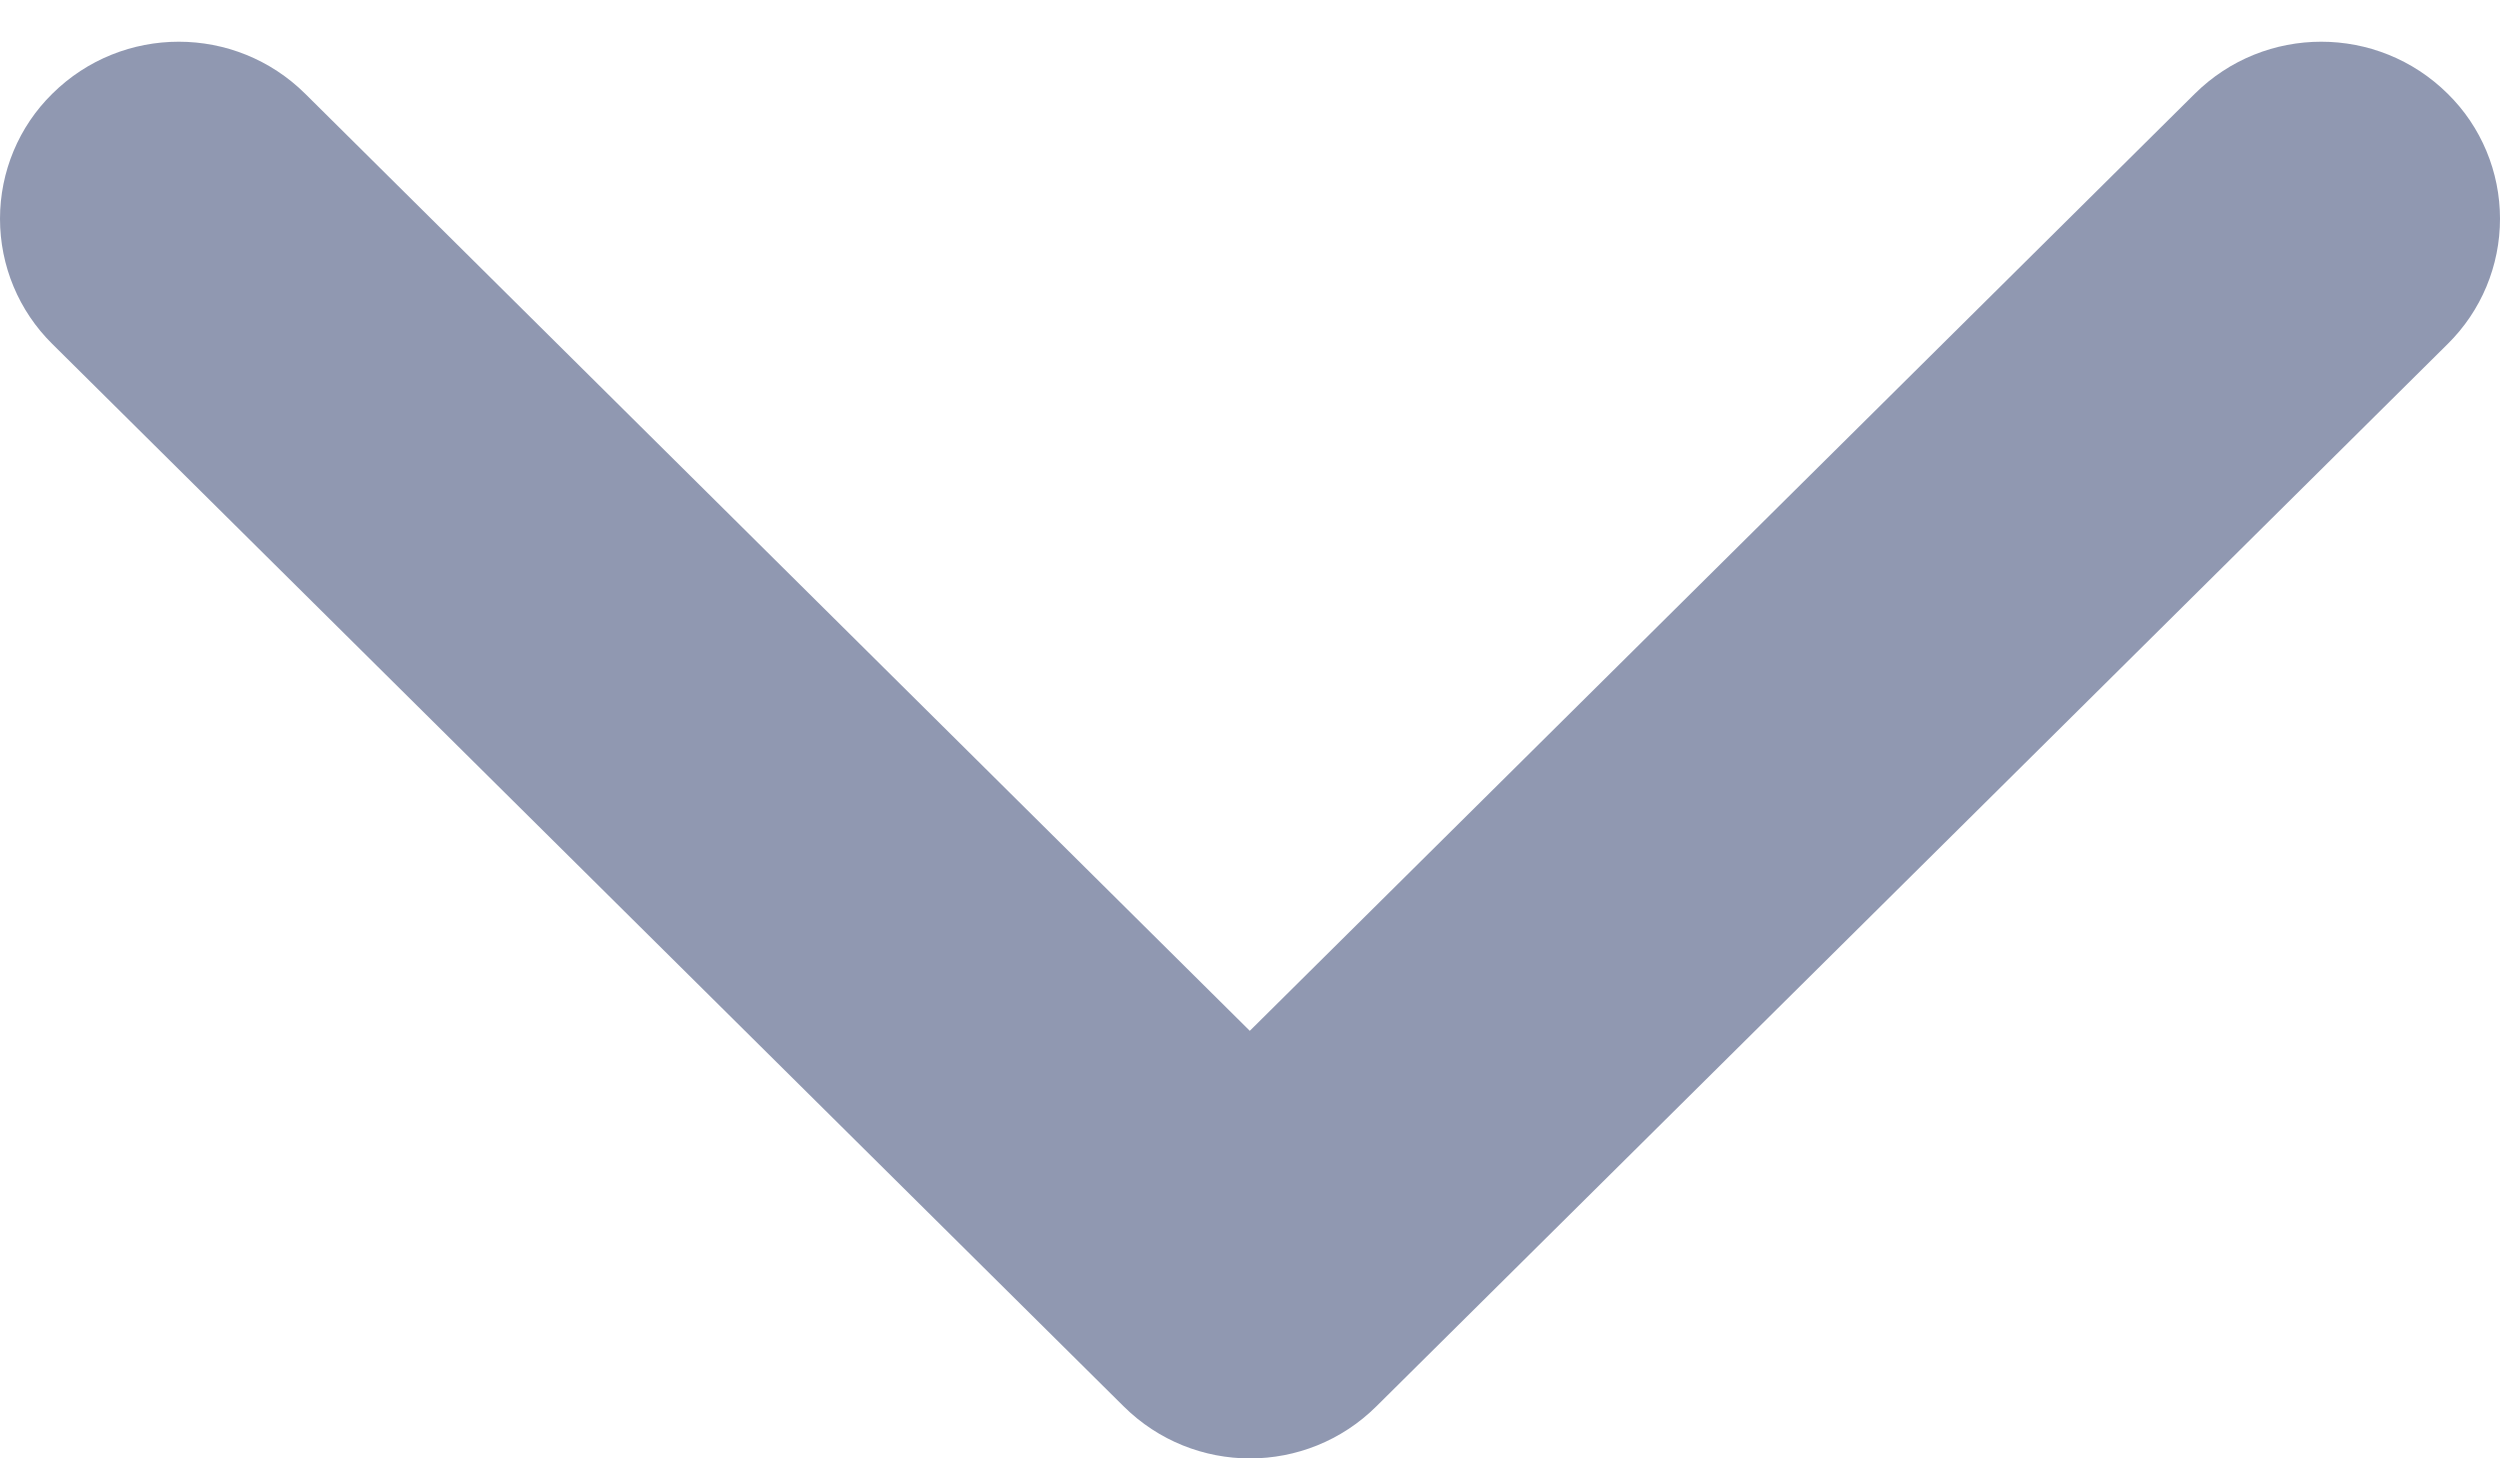 <svg width="12" height="7" viewBox="0 0 12 7" fill="none" xmlns="http://www.w3.org/2000/svg">
<path fill-rule="evenodd" clip-rule="evenodd" d="M5.999 4.948L10.535 0.45C10.871 0.117 11.413 0.117 11.749 0.45C11.91 0.608 12 0.825 12 1.05C12 1.276 11.91 1.492 11.749 1.651L6.607 6.75C6.271 7.084 5.729 7.084 5.393 6.75L0.251 1.651C0.09 1.492 9.40776e-08 1.276 7.43486e-08 1.05C5.46197e-08 0.825 0.09 0.608 0.251 0.45C0.587 0.117 1.129 0.117 1.465 0.45L5.999 4.948Z" fill="#9098B1"/>
</svg>
